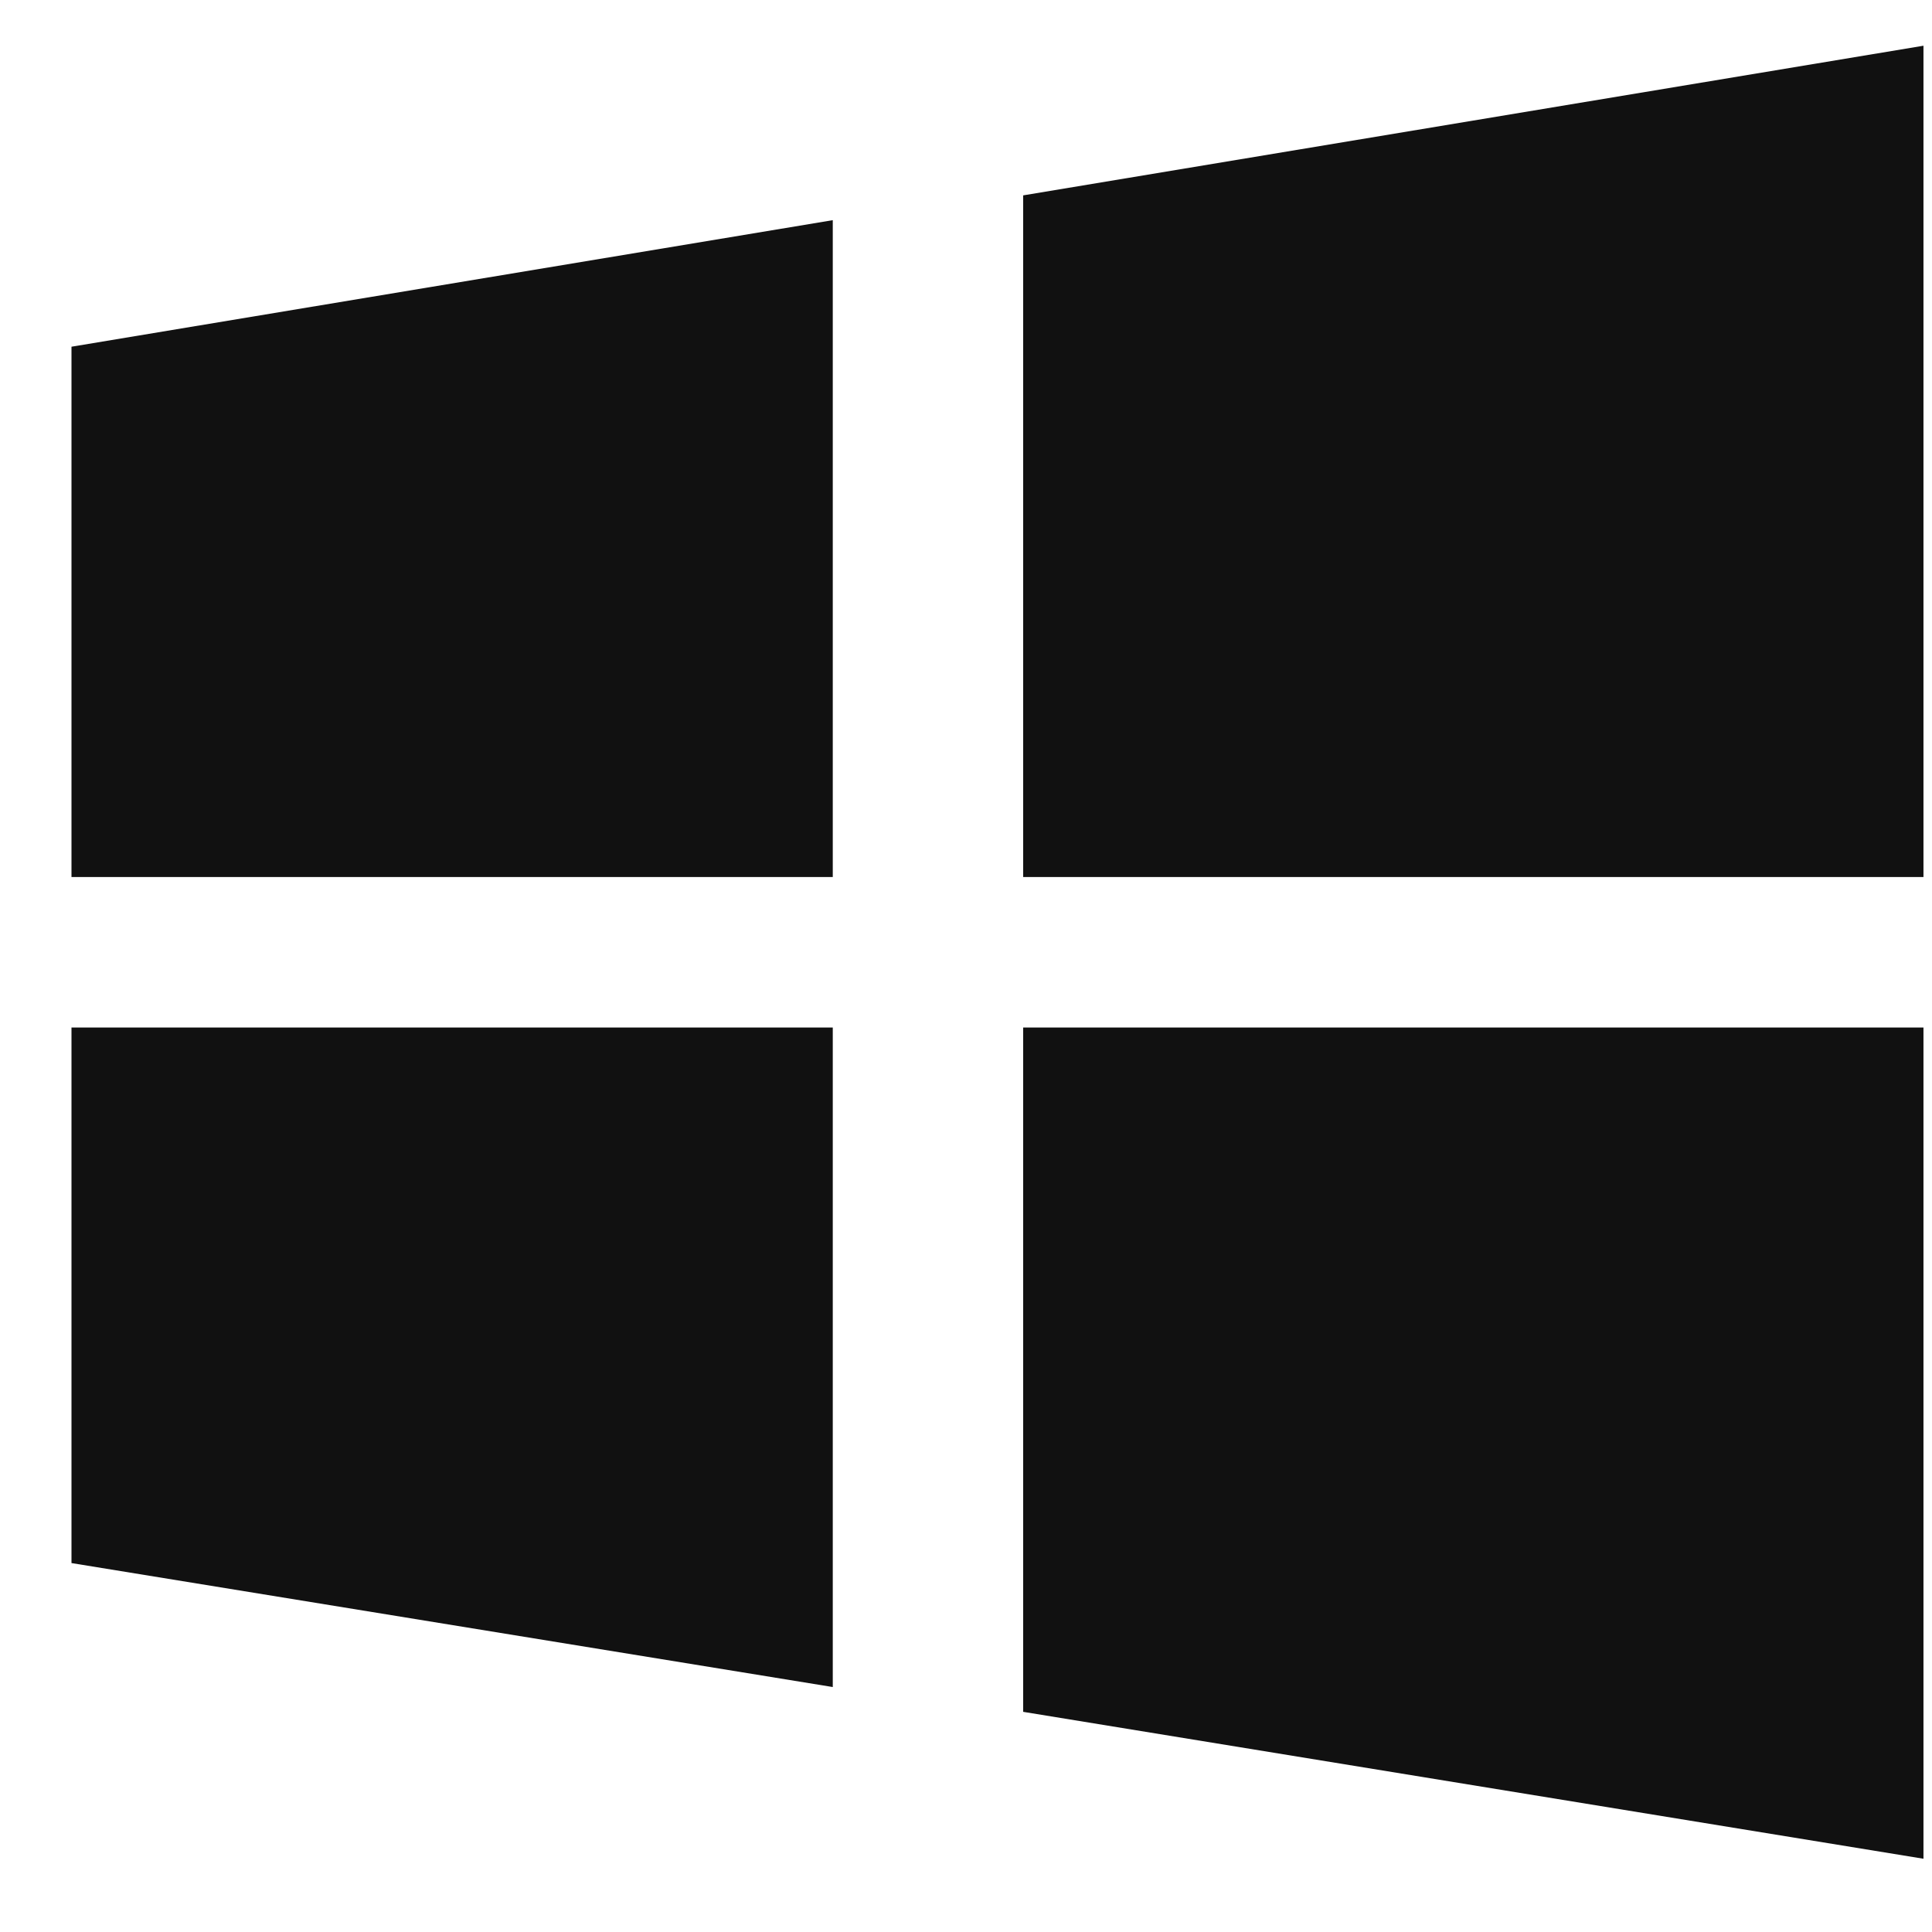 <svg width="24" height="24" viewBox="0 0 24 24" fill="none" xmlns="http://www.w3.org/2000/svg">
<path d="M0.888 10.895H10.345V2.735L0.888 4.307V10.895ZM0.888 19.417L10.345 20.957V12.764H0.888V19.417ZM12.71 21.265L23.894 23.09V12.764H12.71V21.265ZM12.71 2.427V10.895H23.894V0.568L12.71 2.427Z" fill="#111111"/>
</svg>
